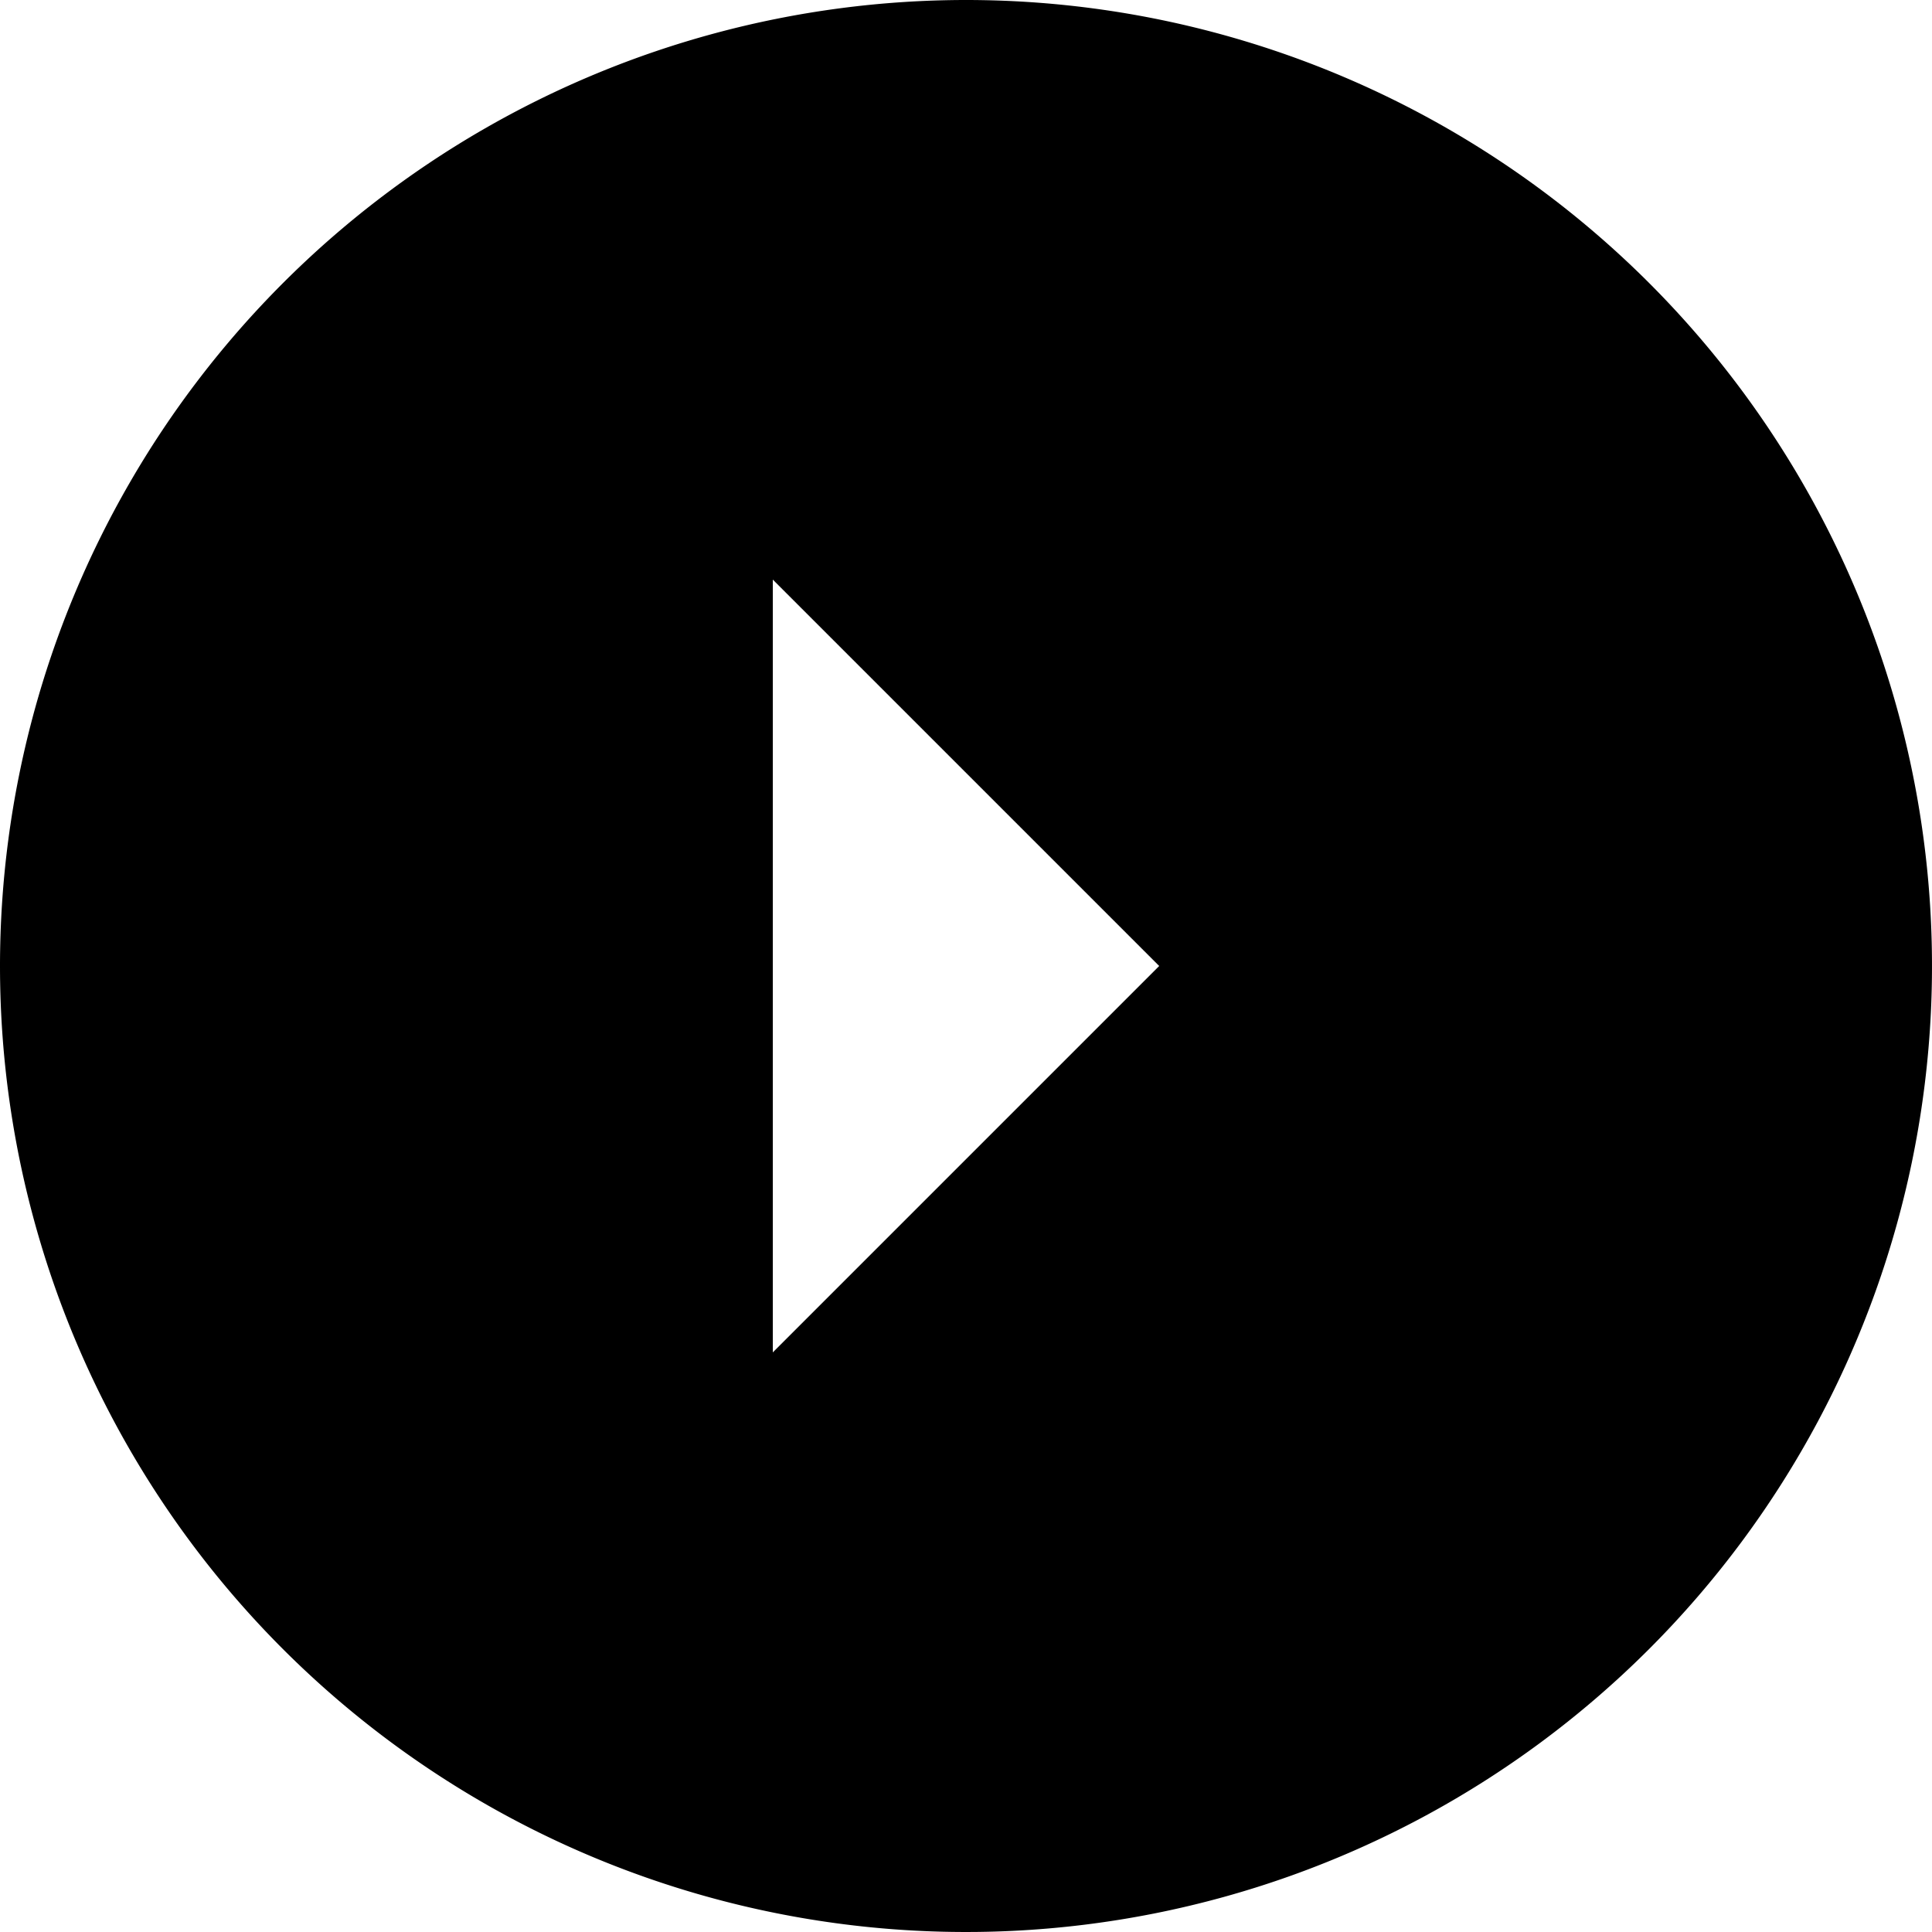 <svg xmlns="http://www.w3.org/2000/svg" width="30" height="30" viewBox="0 0 30 30">
  <path id="ic_arrow_drop_down_circle_24px" d="M17,2A15,15,0,1,0,32,17,15.005,15.005,0,0,0,17,2Zm0,18-6-6H23Z" transform="translate(-2 32) rotate(-90)"/>
</svg>
